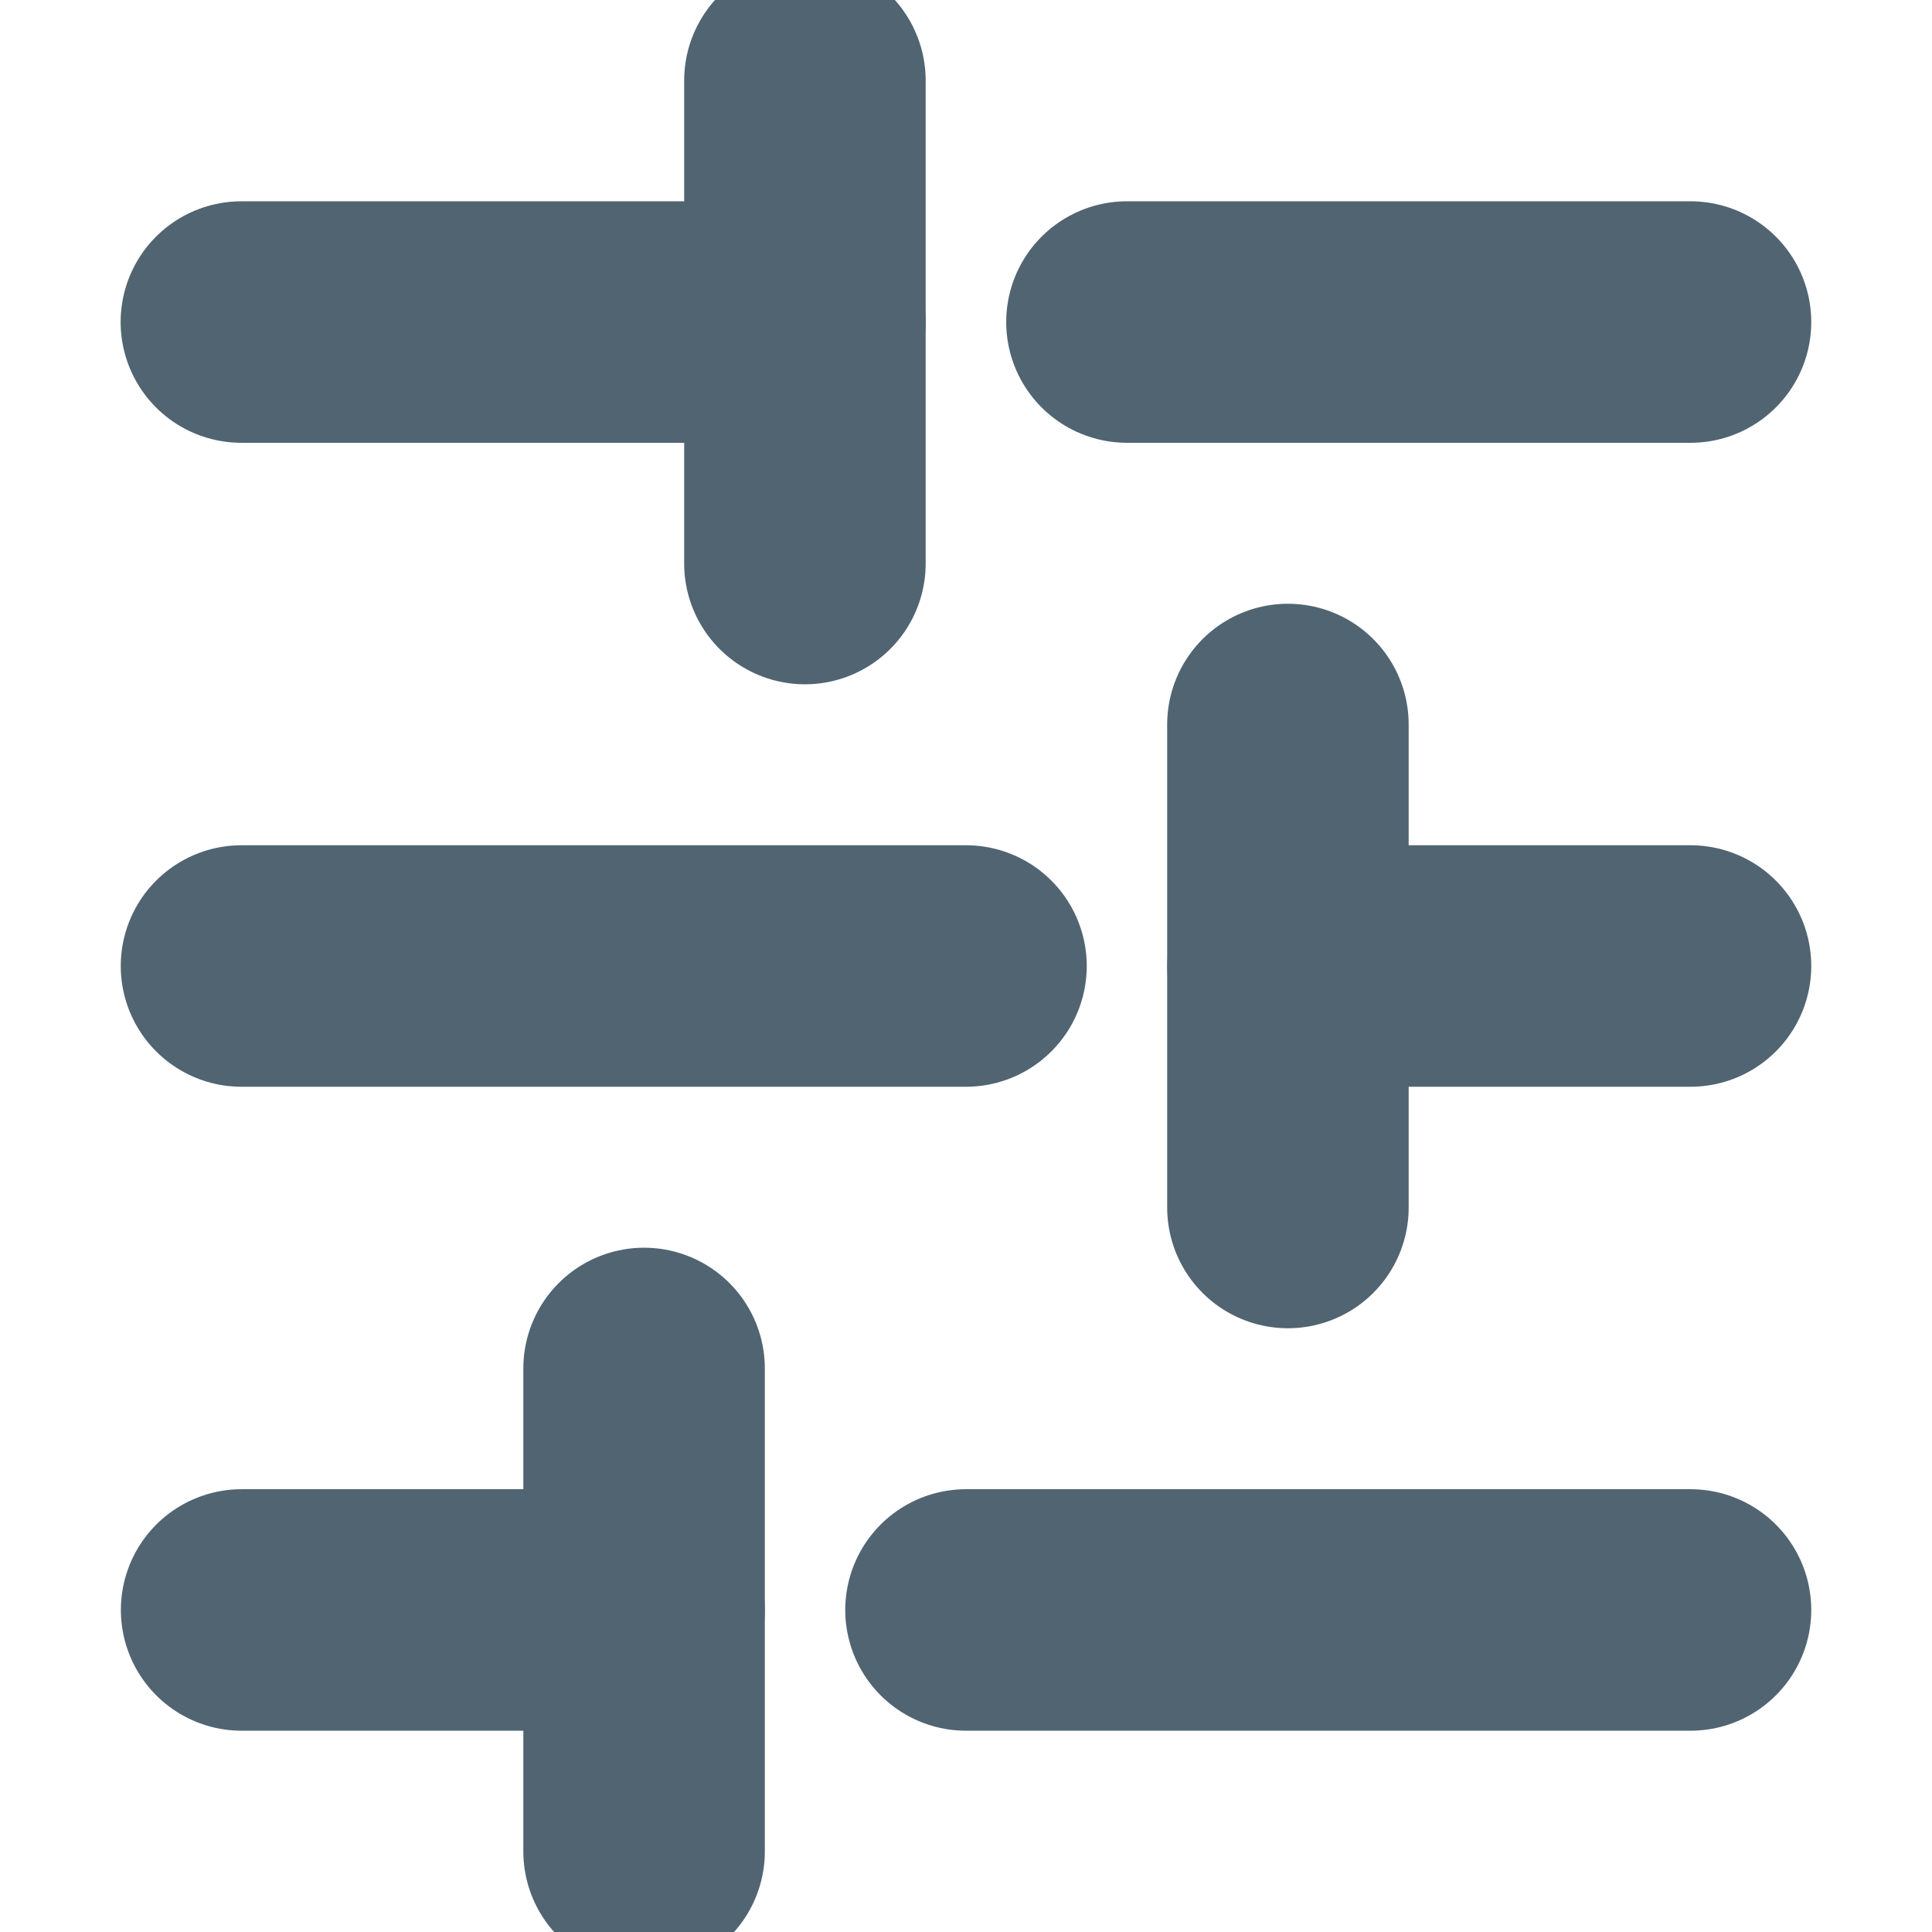 <svg width="16" height="16" viewBox="0 0 16 16" fill="#516472" stroke="currentColor" xmlns="http://www.w3.org/2000/svg">
<g clip-path="url(#clip0_171_1626)">
<path d="M2.001 13.333L5.334 13.333" stroke="#516472" stroke-width="2" stroke-linecap="round" stroke-linejoin="round"/>
<path d="M5.334 11.333L5.334 15.333" stroke="#516472" stroke-width="2" stroke-linecap="round" stroke-linejoin="round"/>
<path d="M1.999 2.667L6.666 2.667" stroke="#516472" stroke-width="2" stroke-linecap="round" stroke-linejoin="round"/>
<path d="M6.666 0.667L6.666 4.667" stroke="#516472" stroke-width="2" stroke-linecap="round" stroke-linejoin="round"/>
<path d="M2 8L8 8" stroke="#516472" stroke-width="2" stroke-linecap="round" stroke-linejoin="round"/>
<path d="M10.666 6L10.666 10" stroke="#516472" stroke-width="2" stroke-linecap="round" stroke-linejoin="round"/>
<path d="M8 13.333L14 13.333" stroke="#516472" stroke-width="2" stroke-linecap="round" stroke-linejoin="round"/>
<path d="M10.667 8L14 8" stroke="#516472" stroke-width="2" stroke-linecap="round" stroke-linejoin="round"/>
<path d="M9.333 2.667L14 2.667" stroke="#516472" stroke-width="2" stroke-linecap="round" stroke-linejoin="round"/>
</g>
<defs>
<clipPath id="clip0_171_1626">
<rect width="16" height="16" fill="white" transform="translate(16) rotate(90)"/>
</clipPath>
</defs>
</svg>
